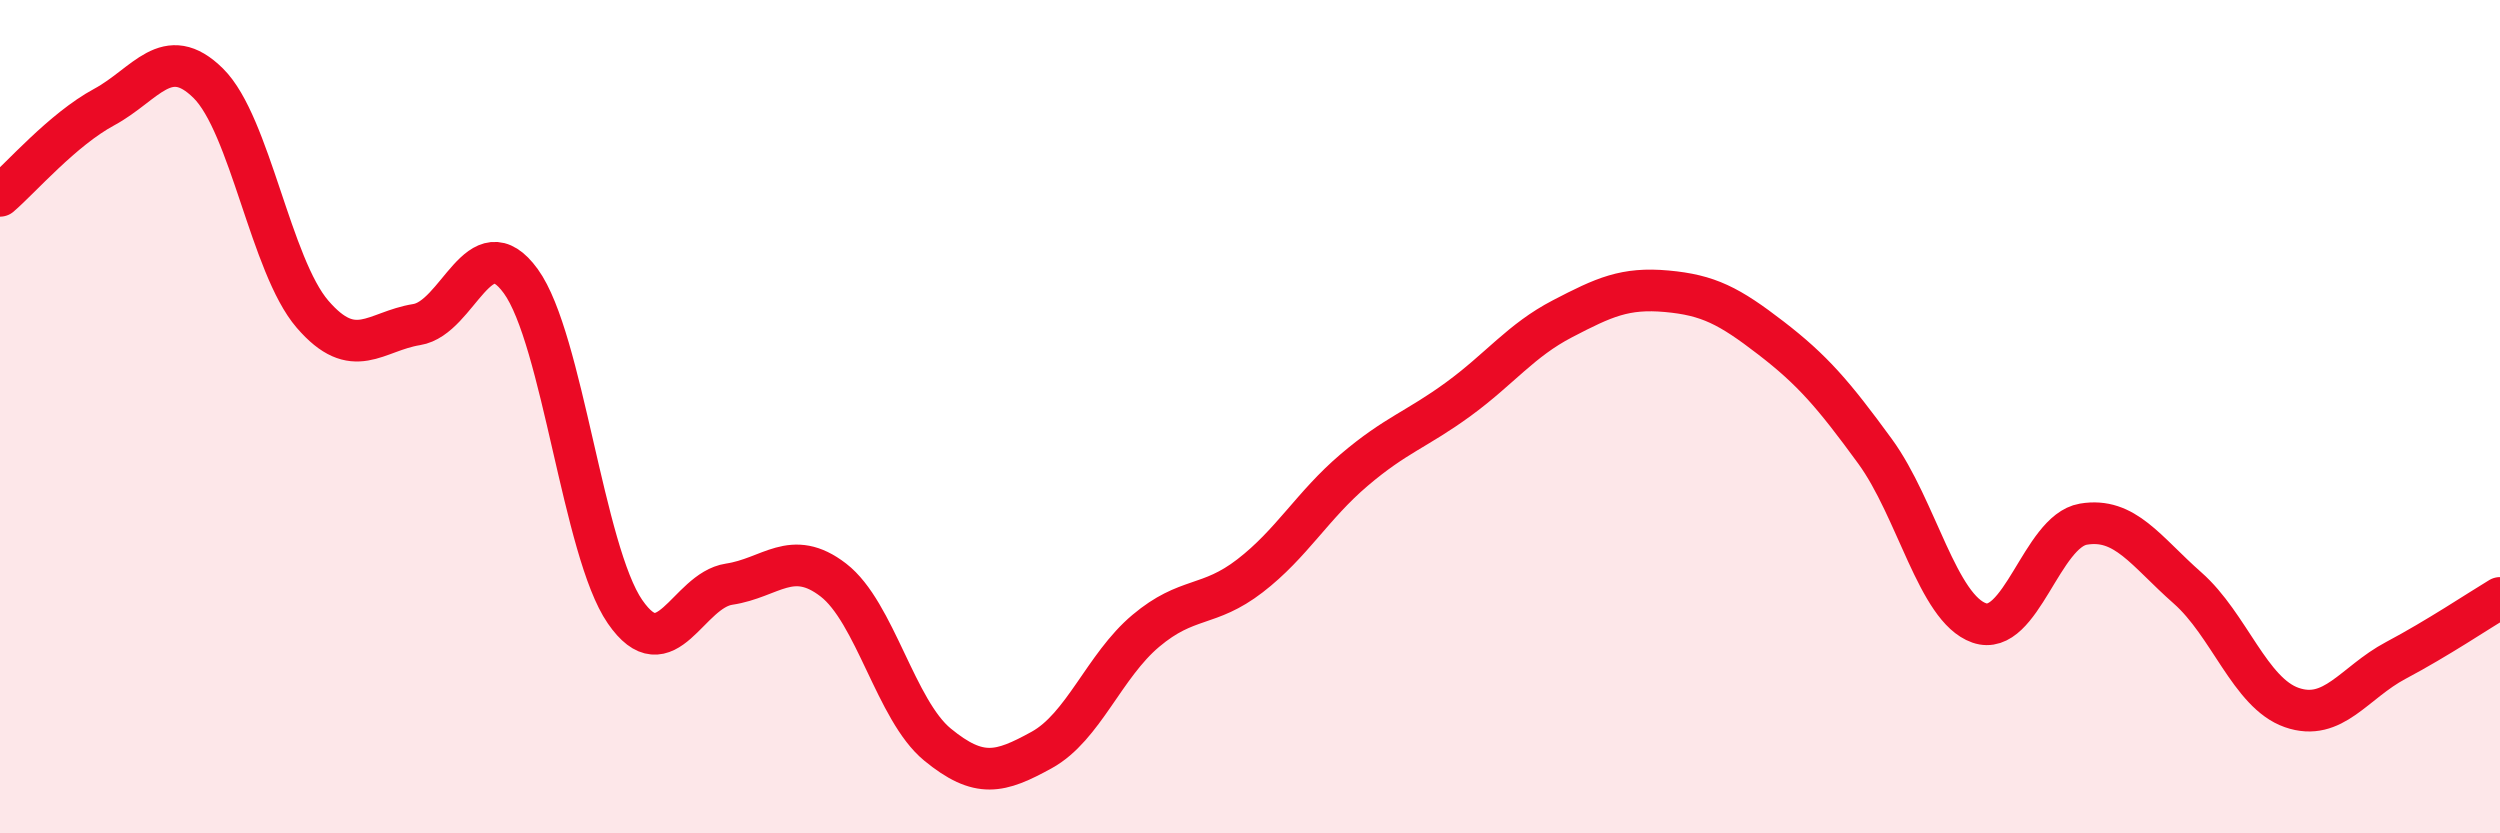 
    <svg width="60" height="20" viewBox="0 0 60 20" xmlns="http://www.w3.org/2000/svg">
      <path
        d="M 0,4.7 C 0.5,4.27 1.5,3.11 2.5,2.57 C 3.5,2.03 4,1.01 5,2 C 6,2.99 6.5,6.38 7.5,7.54 C 8.5,8.7 9,7.95 10,7.79 C 11,7.63 11.5,5.37 12.5,6.75 C 13.5,8.13 14,13.23 15,14.68 C 16,16.13 16.5,14.17 17.5,14.02 C 18.5,13.87 19,13.15 20,13.92 C 21,14.69 21.5,17.05 22.5,17.87 C 23.5,18.69 24,18.55 25,18 C 26,17.45 26.5,15.98 27.5,15.14 C 28.5,14.3 29,14.59 30,13.82 C 31,13.05 31.5,12.13 32.5,11.28 C 33.5,10.43 34,10.31 35,9.58 C 36,8.85 36.5,8.17 37.5,7.65 C 38.5,7.13 39,6.9 40,6.99 C 41,7.08 41.5,7.34 42.5,8.11 C 43.5,8.88 44,9.46 45,10.83 C 46,12.2 46.5,14.6 47.5,14.95 C 48.5,15.3 49,12.75 50,12.58 C 51,12.41 51.5,13.23 52.5,14.11 C 53.5,14.99 54,16.63 55,16.98 C 56,17.33 56.5,16.38 57.5,15.85 C 58.5,15.32 59.5,14.65 60,14.35L60 20L0 20Z"
        fill="#EB0A25"
        opacity="0.1"
        stroke-linecap="round"
        stroke-linejoin="round"
      />
      <path
        d="M 0,4.7 C 0.5,4.27 1.5,3.11 2.5,2.57 C 3.5,2.03 4,1.01 5,2 C 6,2.99 6.5,6.38 7.5,7.54 C 8.5,8.7 9,7.95 10,7.79 C 11,7.63 11.5,5.37 12.5,6.75 C 13.5,8.13 14,13.23 15,14.68 C 16,16.13 16.5,14.17 17.5,14.02 C 18.5,13.87 19,13.15 20,13.92 C 21,14.69 21.5,17.05 22.5,17.87 C 23.5,18.69 24,18.55 25,18 C 26,17.45 26.5,15.98 27.5,15.14 C 28.5,14.3 29,14.59 30,13.82 C 31,13.05 31.5,12.13 32.5,11.28 C 33.5,10.43 34,10.31 35,9.58 C 36,8.85 36.5,8.17 37.5,7.65 C 38.5,7.13 39,6.9 40,6.99 C 41,7.08 41.5,7.34 42.5,8.11 C 43.5,8.88 44,9.46 45,10.83 C 46,12.2 46.5,14.6 47.5,14.95 C 48.5,15.3 49,12.75 50,12.58 C 51,12.41 51.5,13.23 52.5,14.11 C 53.5,14.99 54,16.63 55,16.98 C 56,17.33 56.5,16.38 57.5,15.85 C 58.5,15.32 59.5,14.65 60,14.35"
        stroke="#EB0A25"
        stroke-width="1"
        fill="none"
        stroke-linecap="round"
        stroke-linejoin="round"
      />
    </svg>
  
